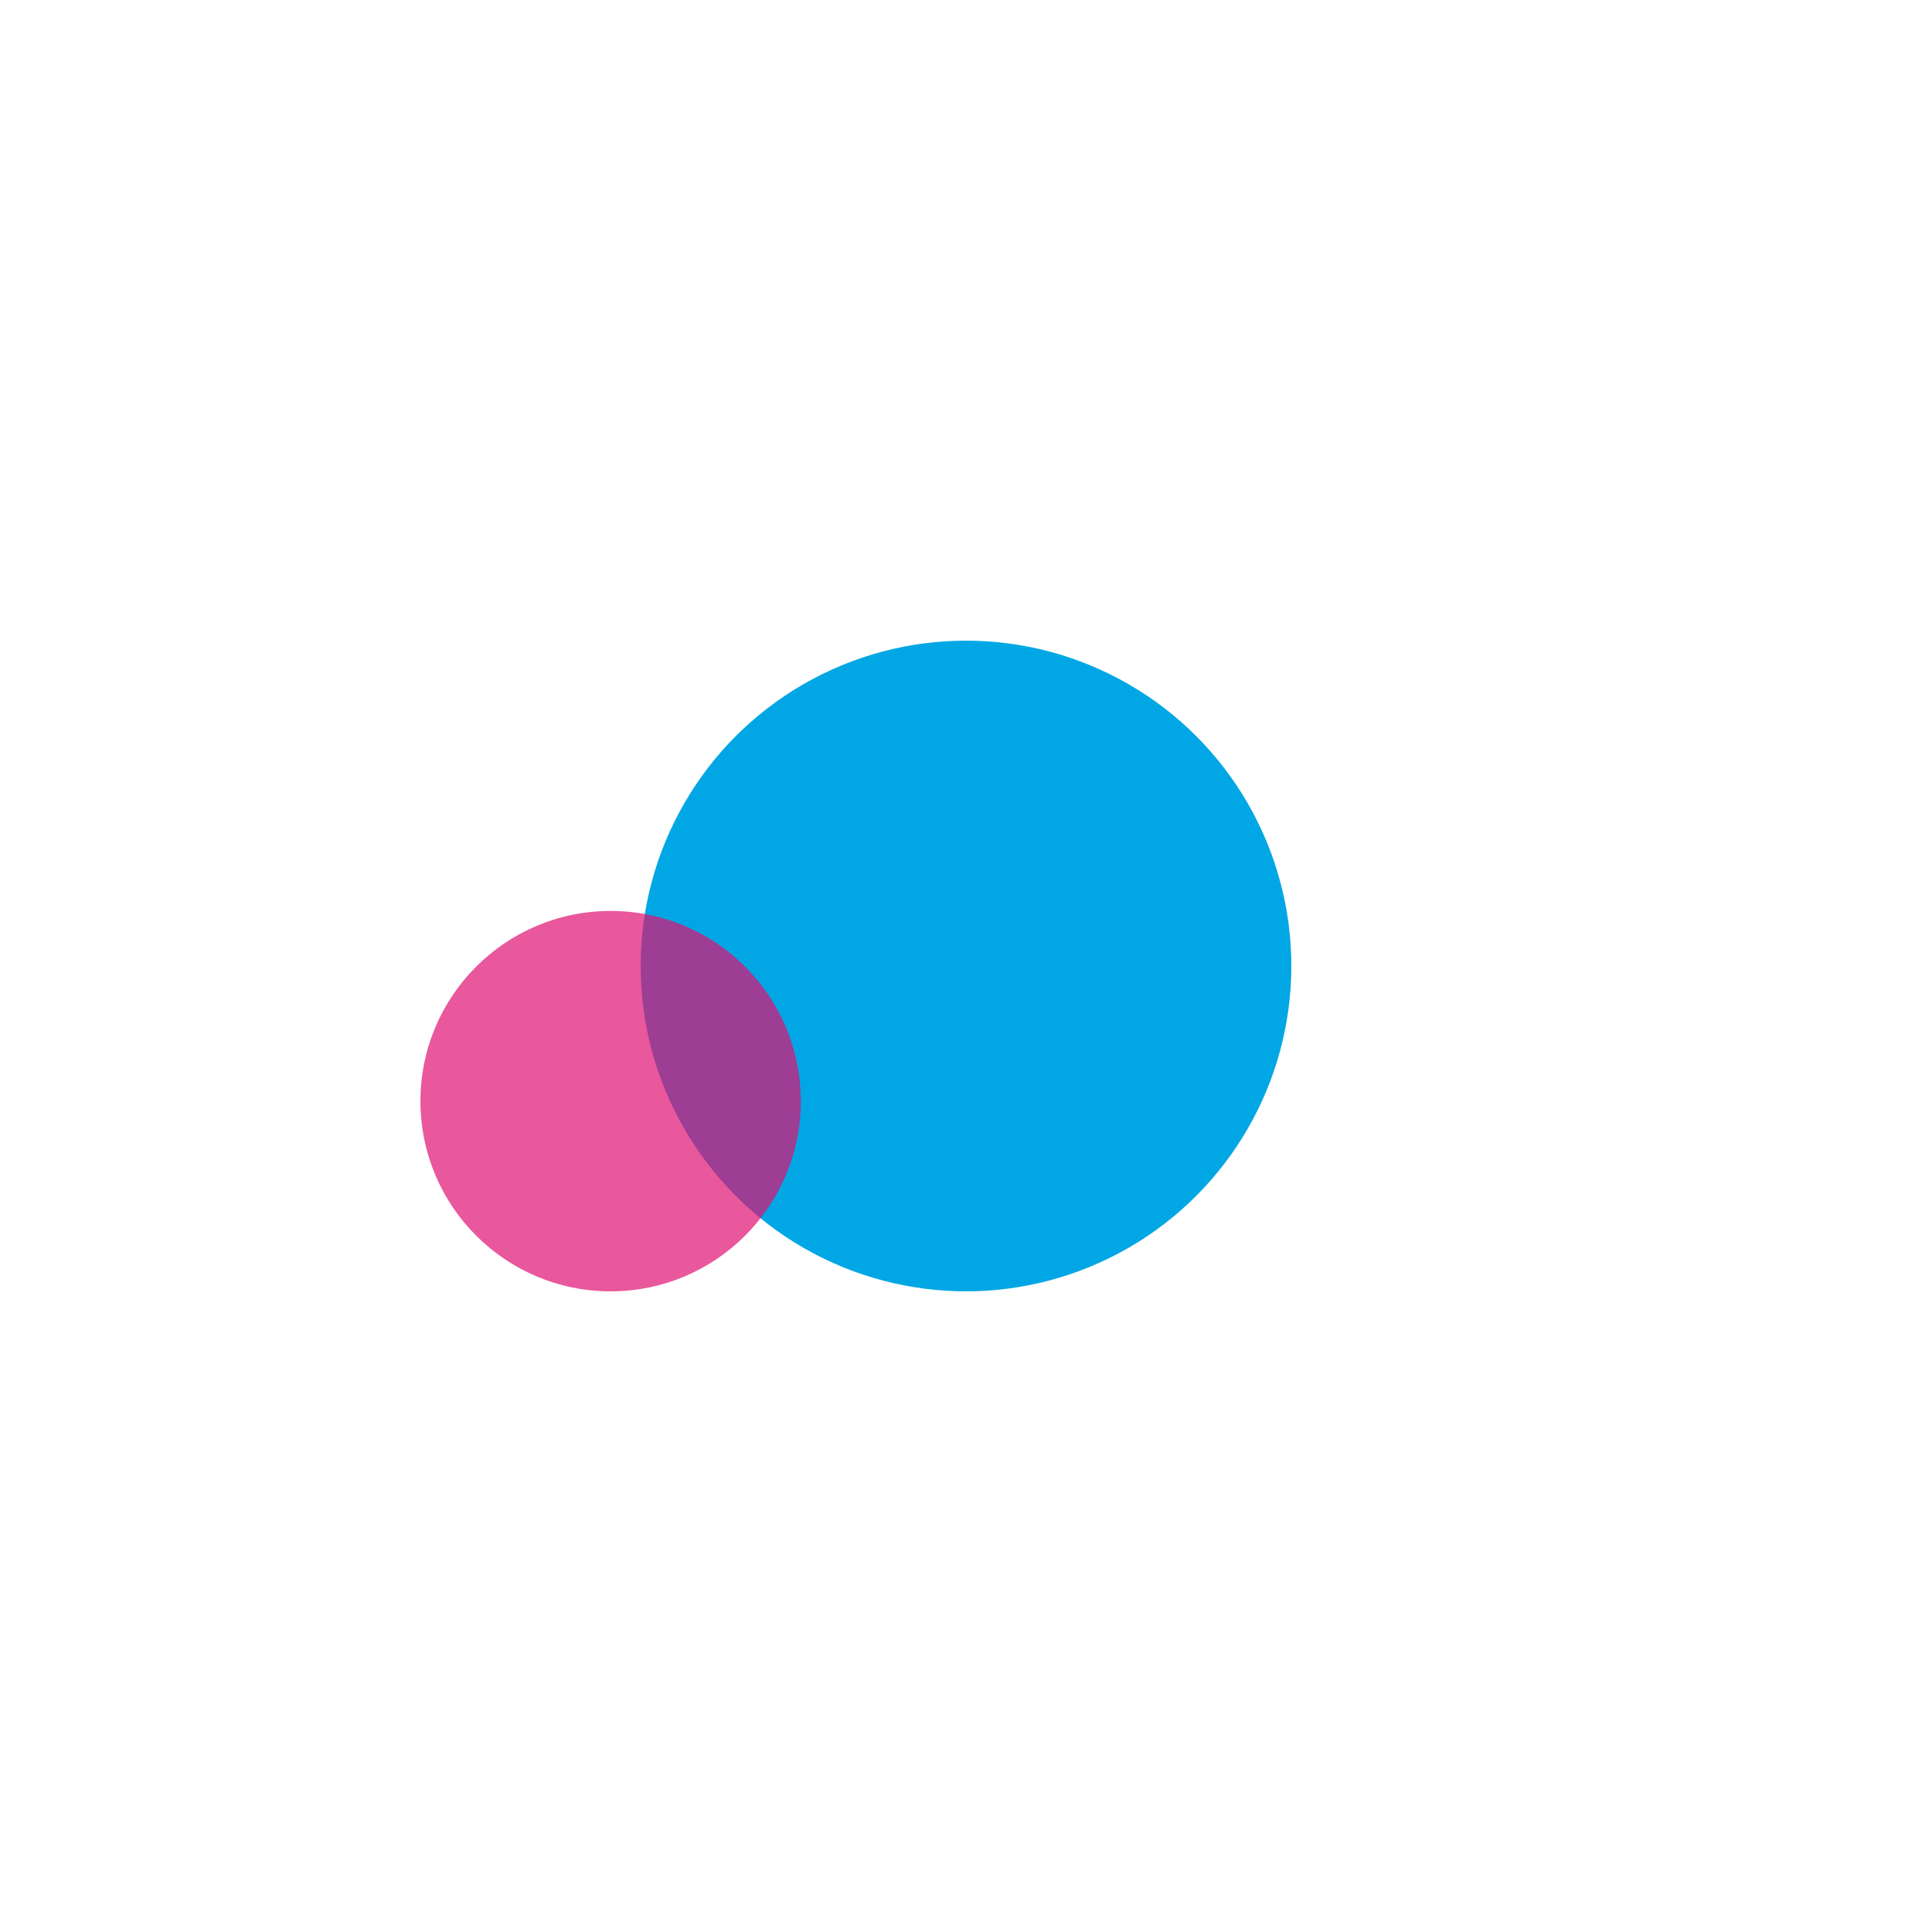 <?xml version="1.0" encoding="UTF-8"?> <svg xmlns="http://www.w3.org/2000/svg" width="386" height="386" viewBox="0 0 386 386" fill="none"> <g filter="url(#filter0_f_484_28)"> <circle cx="193" cy="193" r="65" fill="#01A7E4"></circle> </g> <g opacity="0.7" filter="url(#filter1_f_484_28)"> <circle cx="122" cy="220" r="38" fill="#E01072"></circle> </g> <defs> <filter id="filter0_f_484_28" x="0.191" y="0.191" width="385.618" height="385.618" filterUnits="userSpaceOnUse" color-interpolation-filters="sRGB"> <feFlood flood-opacity="0" result="BackgroundImageFix"></feFlood> <feBlend mode="normal" in="SourceGraphic" in2="BackgroundImageFix" result="shape"></feBlend> <feGaussianBlur stdDeviation="63.904" result="effect1_foregroundBlur_484_28"></feGaussianBlur> </filter> <filter id="filter1_f_484_28" x="9.281" y="107.281" width="225.438" height="225.438" filterUnits="userSpaceOnUse" color-interpolation-filters="sRGB"> <feFlood flood-opacity="0" result="BackgroundImageFix"></feFlood> <feBlend mode="normal" in="SourceGraphic" in2="BackgroundImageFix" result="shape"></feBlend> <feGaussianBlur stdDeviation="37.359" result="effect1_foregroundBlur_484_28"></feGaussianBlur> </filter> </defs> </svg> 